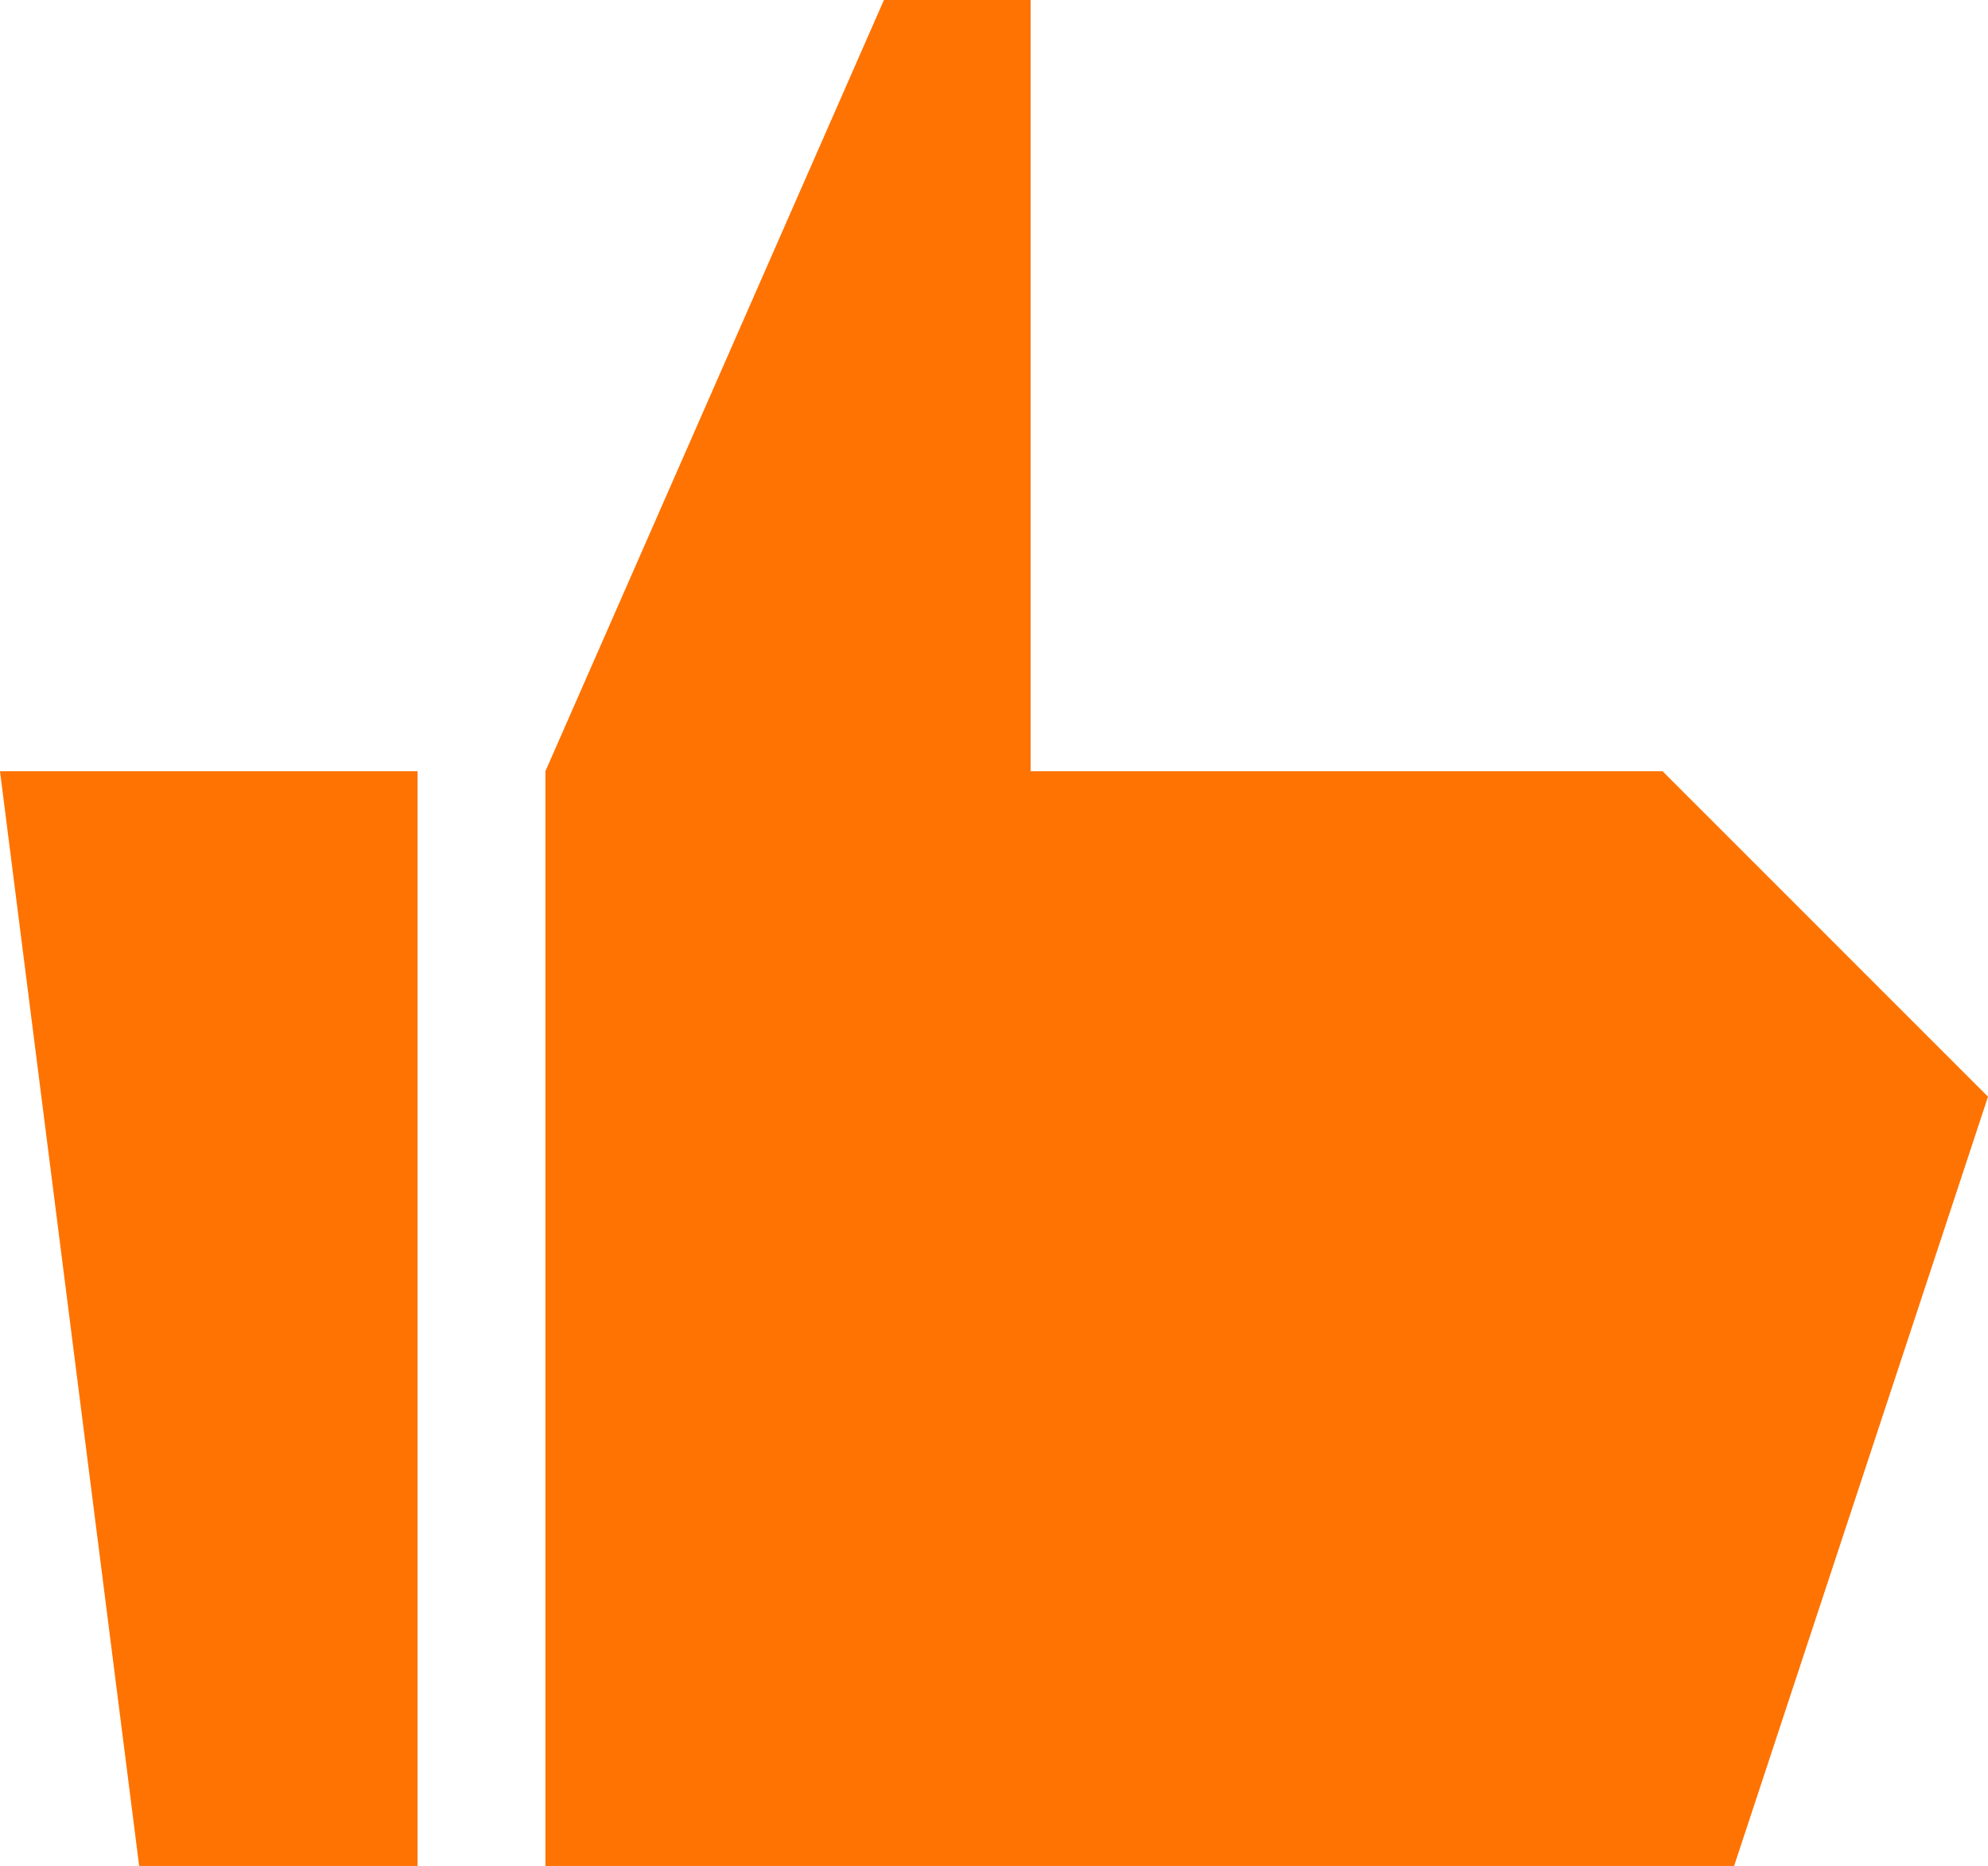 <?xml version="1.0" encoding="UTF-8"?> <svg xmlns="http://www.w3.org/2000/svg" width="49" height="46" viewBox="0 0 49 46" fill="none"> <g clip-path="url(#clip0_901_1385)"> <path d="M0 19.013H10.292V46H3.43L0 19.013Z" fill="#FE7301"></path> <path d="M13.443 46V19.013L21.787 0H25.402V19.013H40.979L49 27.036L42.742 46H13.443Z" fill="#FE7301"></path> </g> <defs> <clipPath id="clip0_901_1385"> <rect width="49" height="46" fill="white"></rect> </clipPath> </defs> </svg> 
